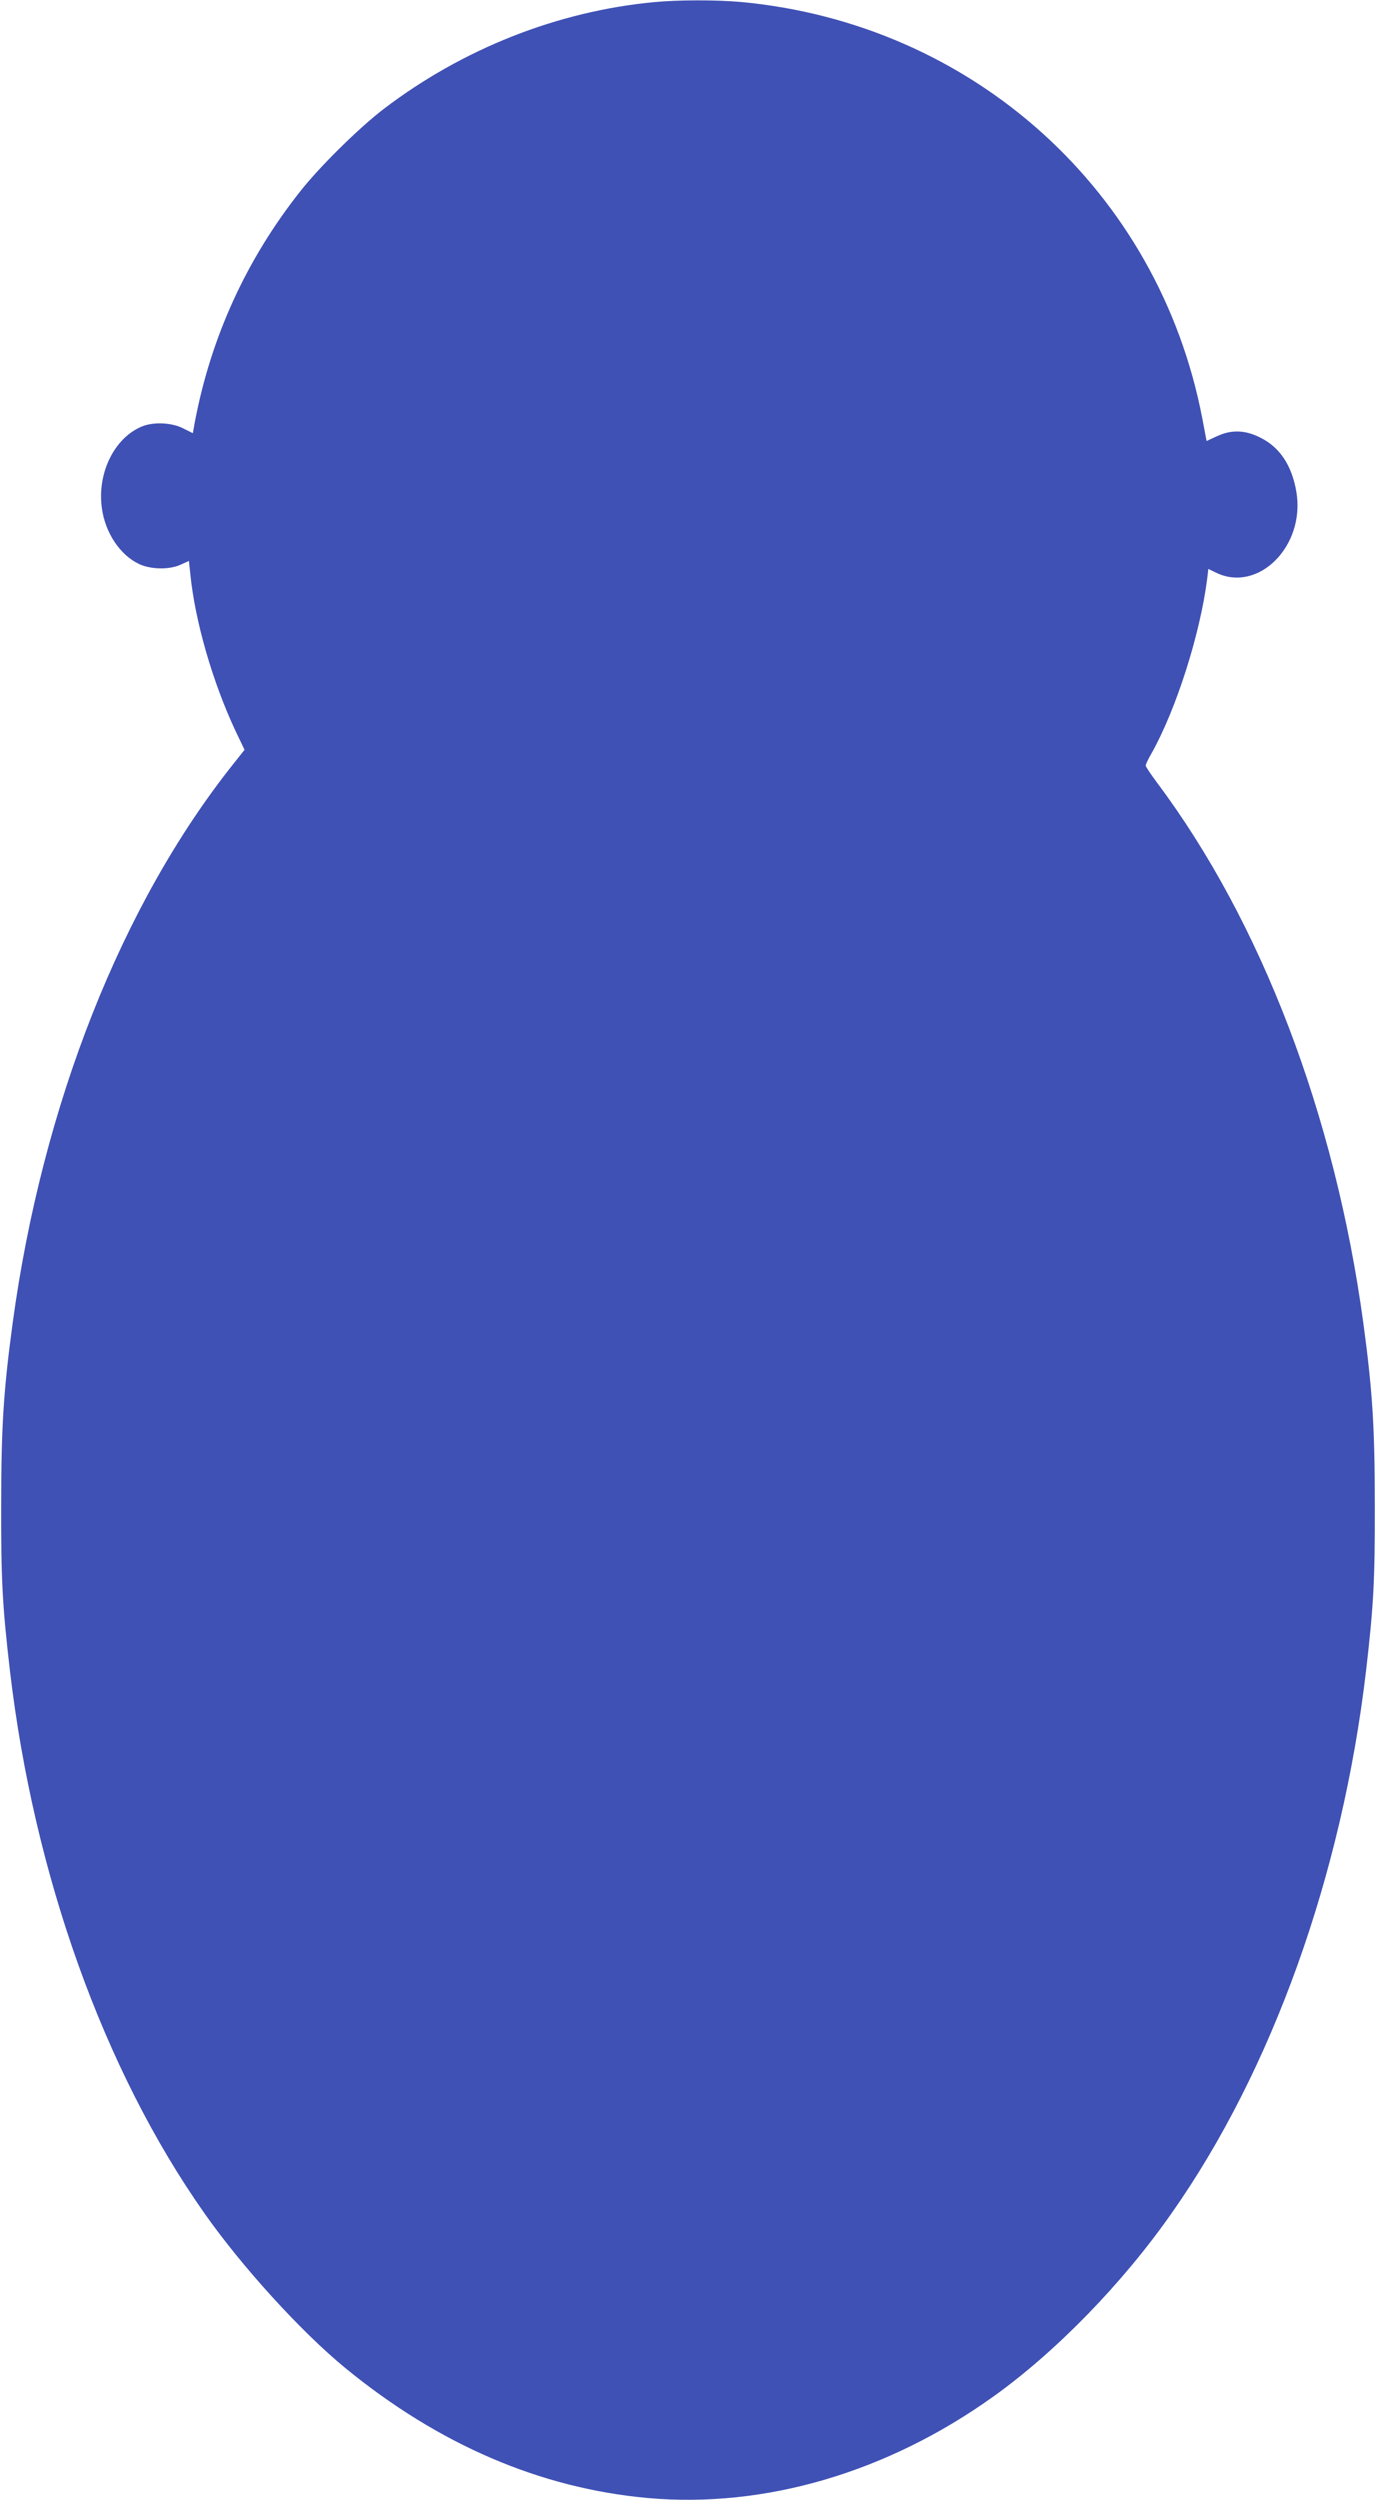 <?xml version="1.0" standalone="no"?>
<!DOCTYPE svg PUBLIC "-//W3C//DTD SVG 20010904//EN"
 "http://www.w3.org/TR/2001/REC-SVG-20010904/DTD/svg10.dtd">
<svg version="1.0" xmlns="http://www.w3.org/2000/svg"
 width="705pt" height="1280pt" viewBox="0 0 705 1280"
 preserveAspectRatio="xMidYMid meet">
<g transform="translate(0,1280) scale(0.1,-0.1)"
fill="#3f51b5" stroke="none">
<path d="M3350 12789 c-494 -47 -978 -238 -1383 -546 -126 -96 -329 -296 -429
-423 -275 -348 -456 -743 -539 -1177 l-11 -61 -50 25 c-59 30 -153 34 -212 9
-141 -59 -229 -239 -204 -418 17 -126 93 -240 191 -286 60 -28 154 -30 213 -3
l42 19 7 -66 c24 -242 114 -553 231 -803 l47 -98 -54 -68 c-575 -720 -982
-1750 -1134 -2866 -47 -347 -59 -536 -59 -937 -1 -381 7 -518 45 -845 123
-1046 480 -2043 995 -2775 193 -275 496 -608 724 -795 479 -392 998 -615 1550
-665 598 -53 1225 130 1770 520 319 228 661 578 914 940 514 731 872 1730 995
2775 38 327 46 464 45 845 0 401 -12 590 -59 937 -145 1064 -522 2052 -1057
2766 -32 43 -58 82 -58 87 0 6 13 34 30 63 126 224 249 610 285 893 l6 51 37
-18 c218 -108 461 135 414 413 -23 135 -85 228 -184 277 -78 40 -150 42 -224
7 l-52 -24 -22 116 c-223 1163 -1175 2022 -2365 2132 -125 11 -320 11 -445 -1z"/>
</g>
</svg>
